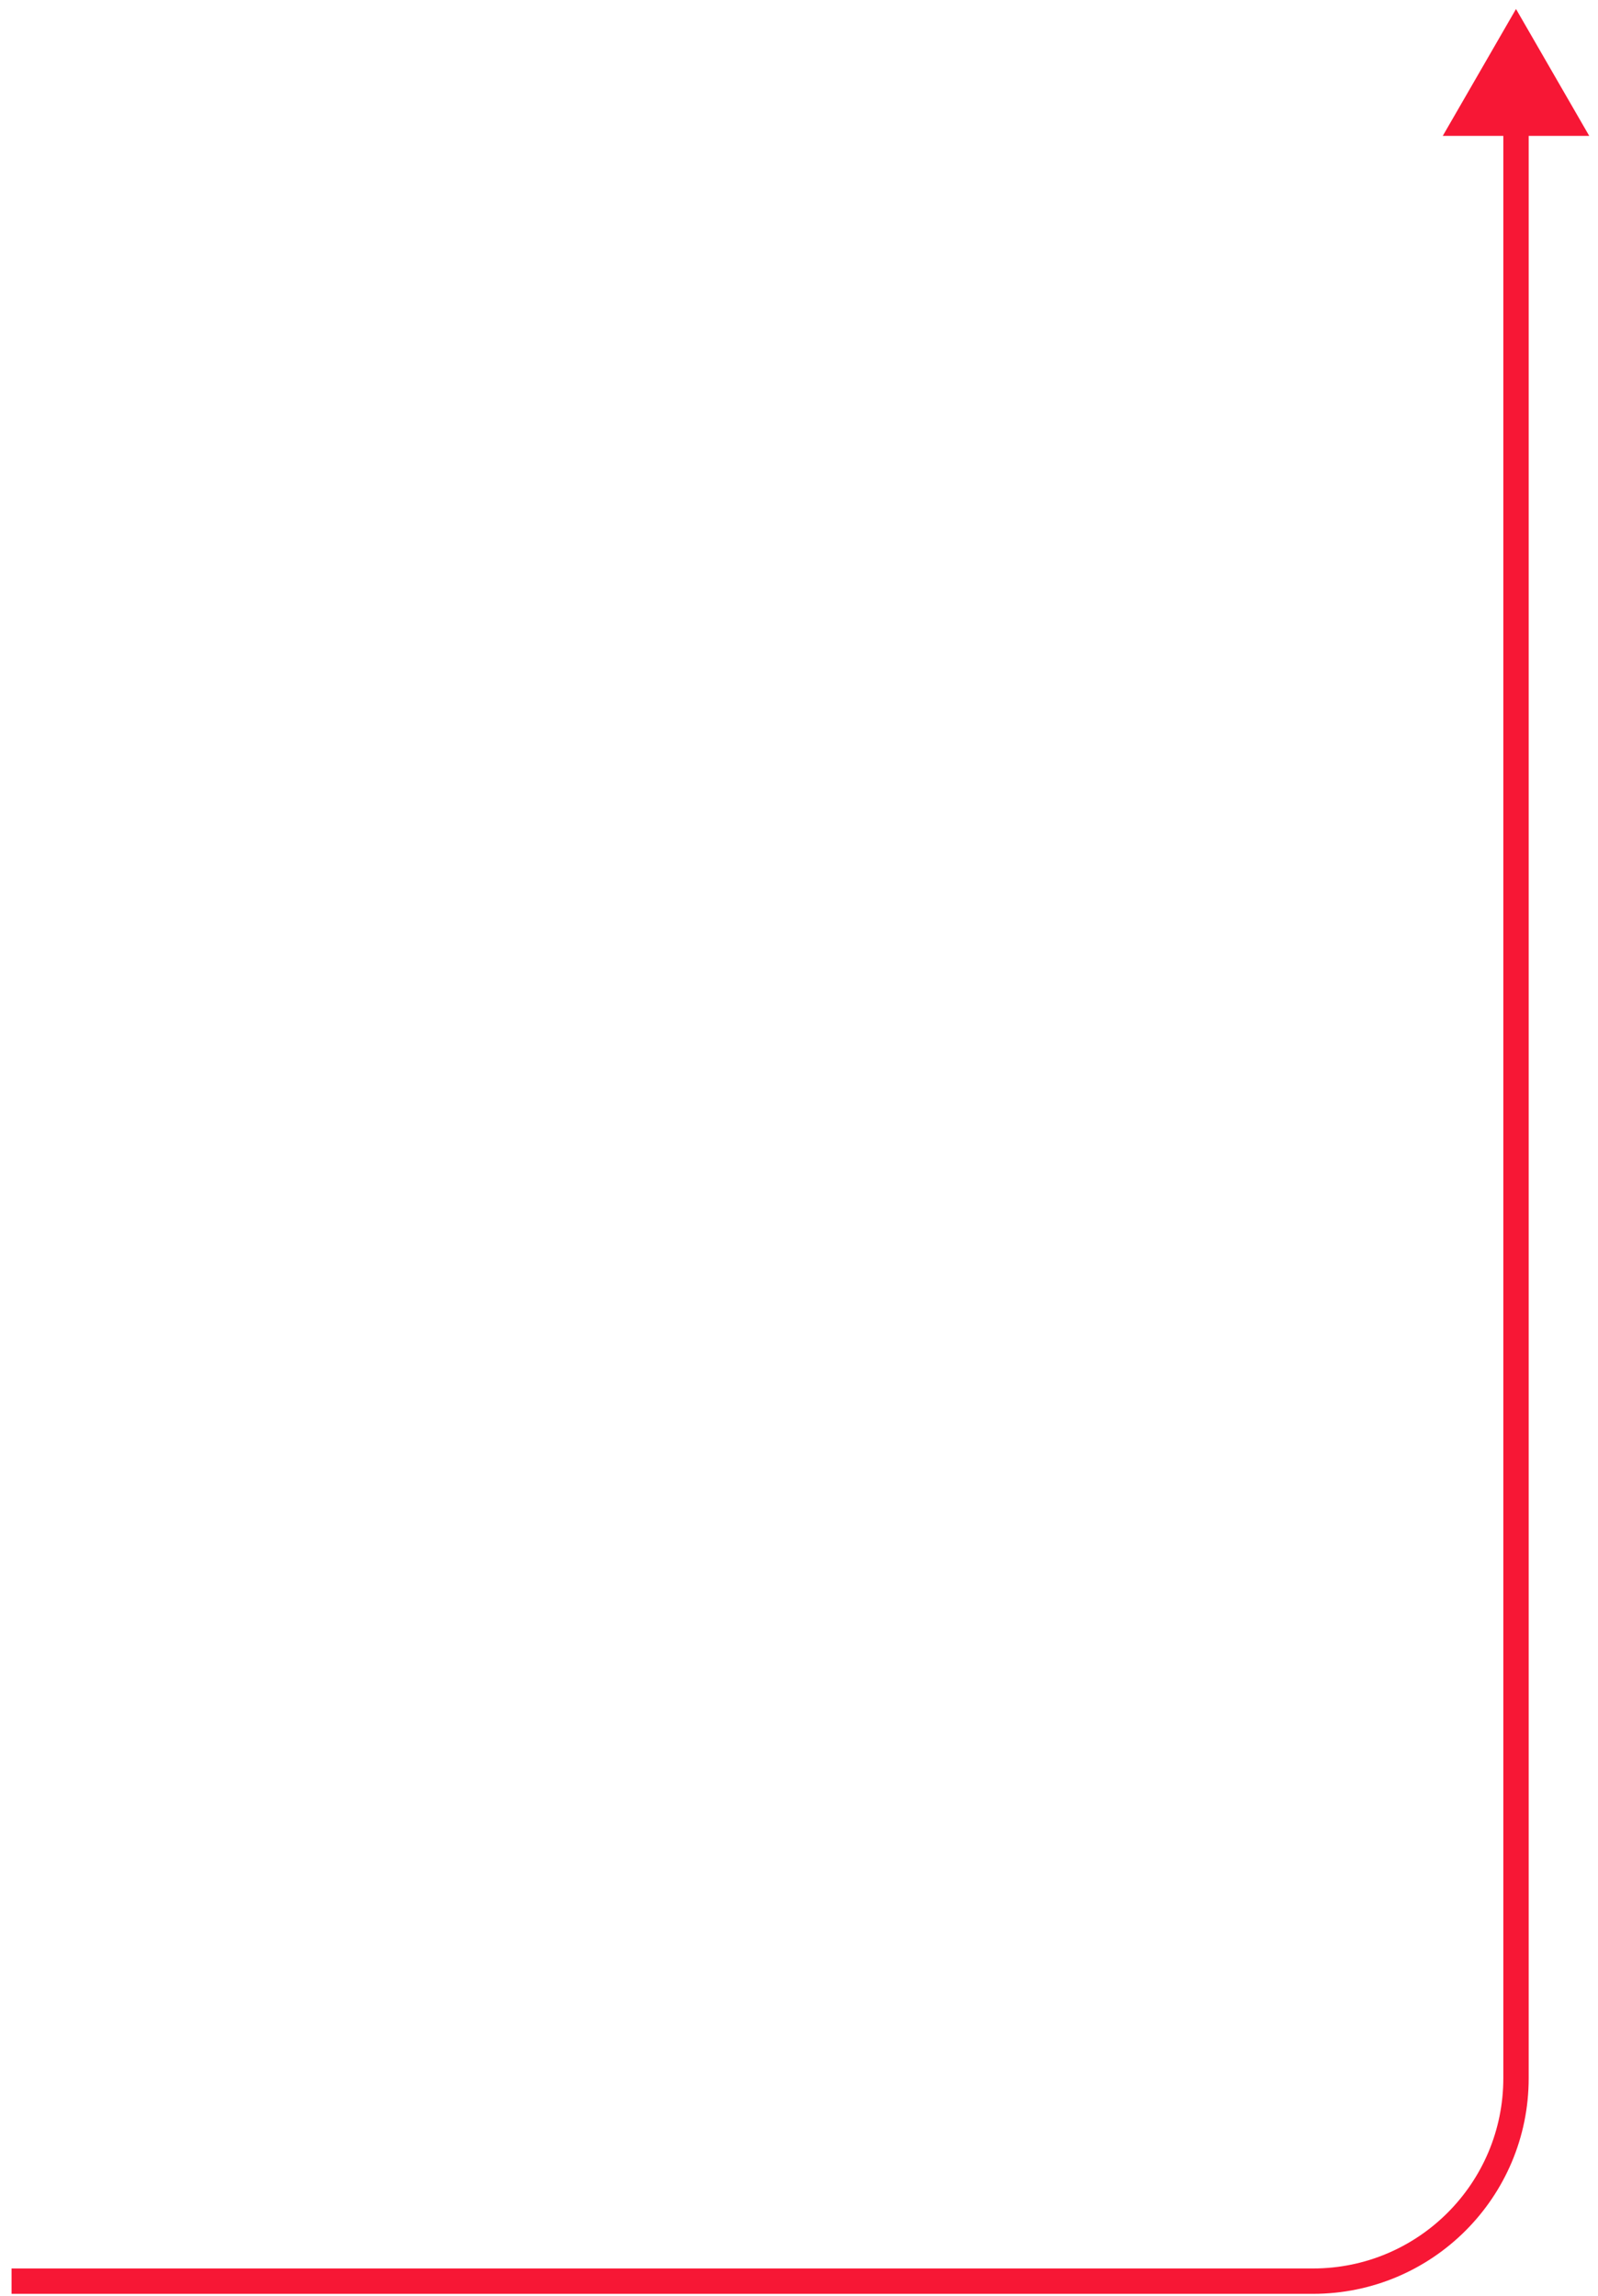 <svg xmlns="http://www.w3.org/2000/svg" width="126" height="181" viewBox="0 0 126 181" fill="none"><path d="M119.535 0.71L125.308 10.71H113.761L119.535 0.71ZM120.535 9.71V163.816H118.535V9.71H120.535ZM103.535 180.816H0.912V178.816H103.535V180.816ZM120.535 163.816C120.535 173.205 112.924 180.816 103.535 180.816V178.816C111.819 178.816 118.535 172.1 118.535 163.816H120.535Z" fill="#F71735"></path></svg>
